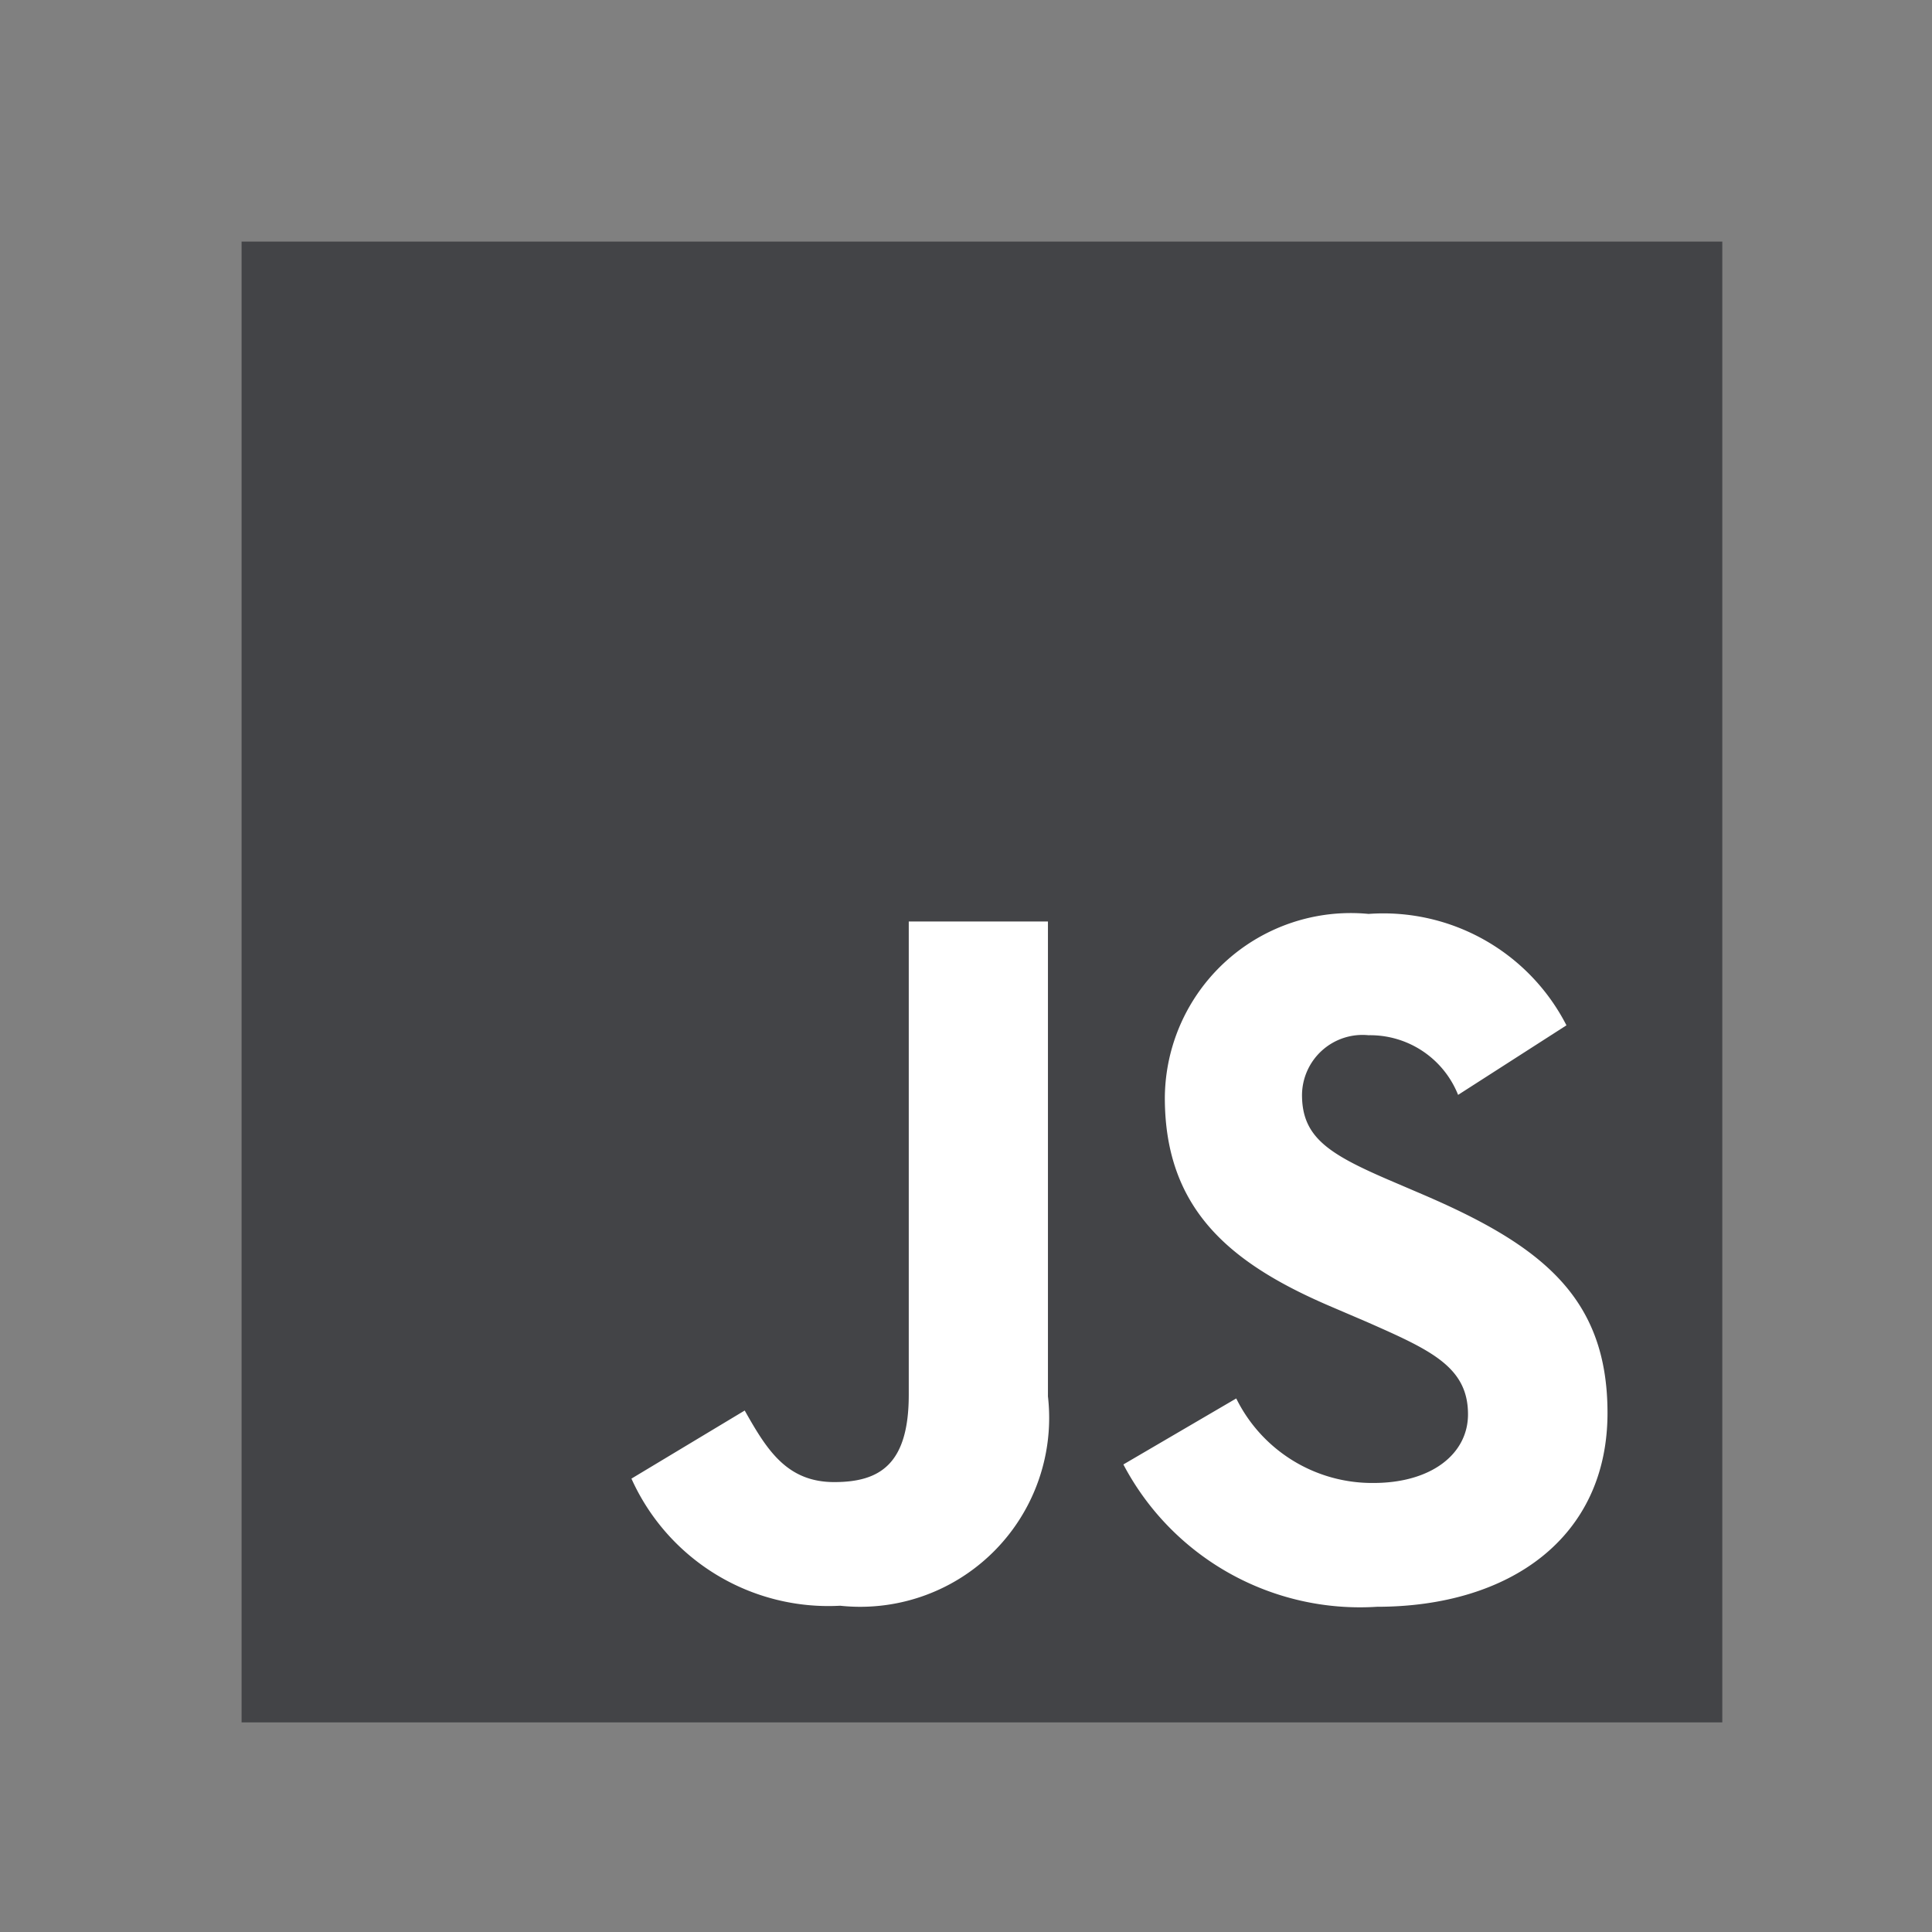 <svg xmlns="http://www.w3.org/2000/svg" viewBox="0 0 24 24">
  <rect x="0" y="0" width="24" height="24" fill="#808080" stroke="none"/>
  <defs>
    <style>
      .cls-1 {
        fill: none;
      }

      .cls-2 {
        fill: #434447;
      }

      .cls-3 {
        fill: #fff;
      }
    </style>
  </defs>
  <g id="Groupe_7719" data-name="Groupe 7719" transform="translate(-281 -436)">
    <rect id="Rectangle_11542" data-name="Rectangle 11542" class="cls-1" width="24" height="24" transform="translate(281 436)"/>
    <g id="Groupe_7694" data-name="Groupe 7694" transform="translate(256.395 -31)">
      <rect id="Rectangle_11422" data-name="Rectangle 11422" class="cls-2" width="18.394" height="18.395" transform="translate(27.606 470.001)"/>
      <path id="Tracé_12017" data-name="Tracé 12017" class="cls-3" d="M173.393,291.914a1.883,1.883,0,0,0,1.705,1.05c.716,0,1.174-.358,1.174-.853,0-.593-.47-.8-1.258-1.148l-.432-.185c-1.247-.531-2.076-1.2-2.076-2.6a2.31,2.31,0,0,1,2.531-2.283,2.555,2.555,0,0,1,2.458,1.384l-1.346.864a1.176,1.176,0,0,0-1.112-.741.752.752,0,0,0-.827.741c0,.519.321.729,1.063,1.05l.432.185c1.469.63,2.3,1.272,2.3,2.715,0,1.556-1.222,2.409-2.864,2.409a3.321,3.321,0,0,1-3.15-1.768Zm-6.106.15c.272.482.519.889,1.112.889.568,0,.926-.222.926-1.086v-5.878h1.729v5.9a2.347,2.347,0,0,1-2.581,2.6,2.683,2.683,0,0,1-2.593-1.579Z" transform="translate(-133.431 192.458)"/>
    </g>
  </g>
</svg>
